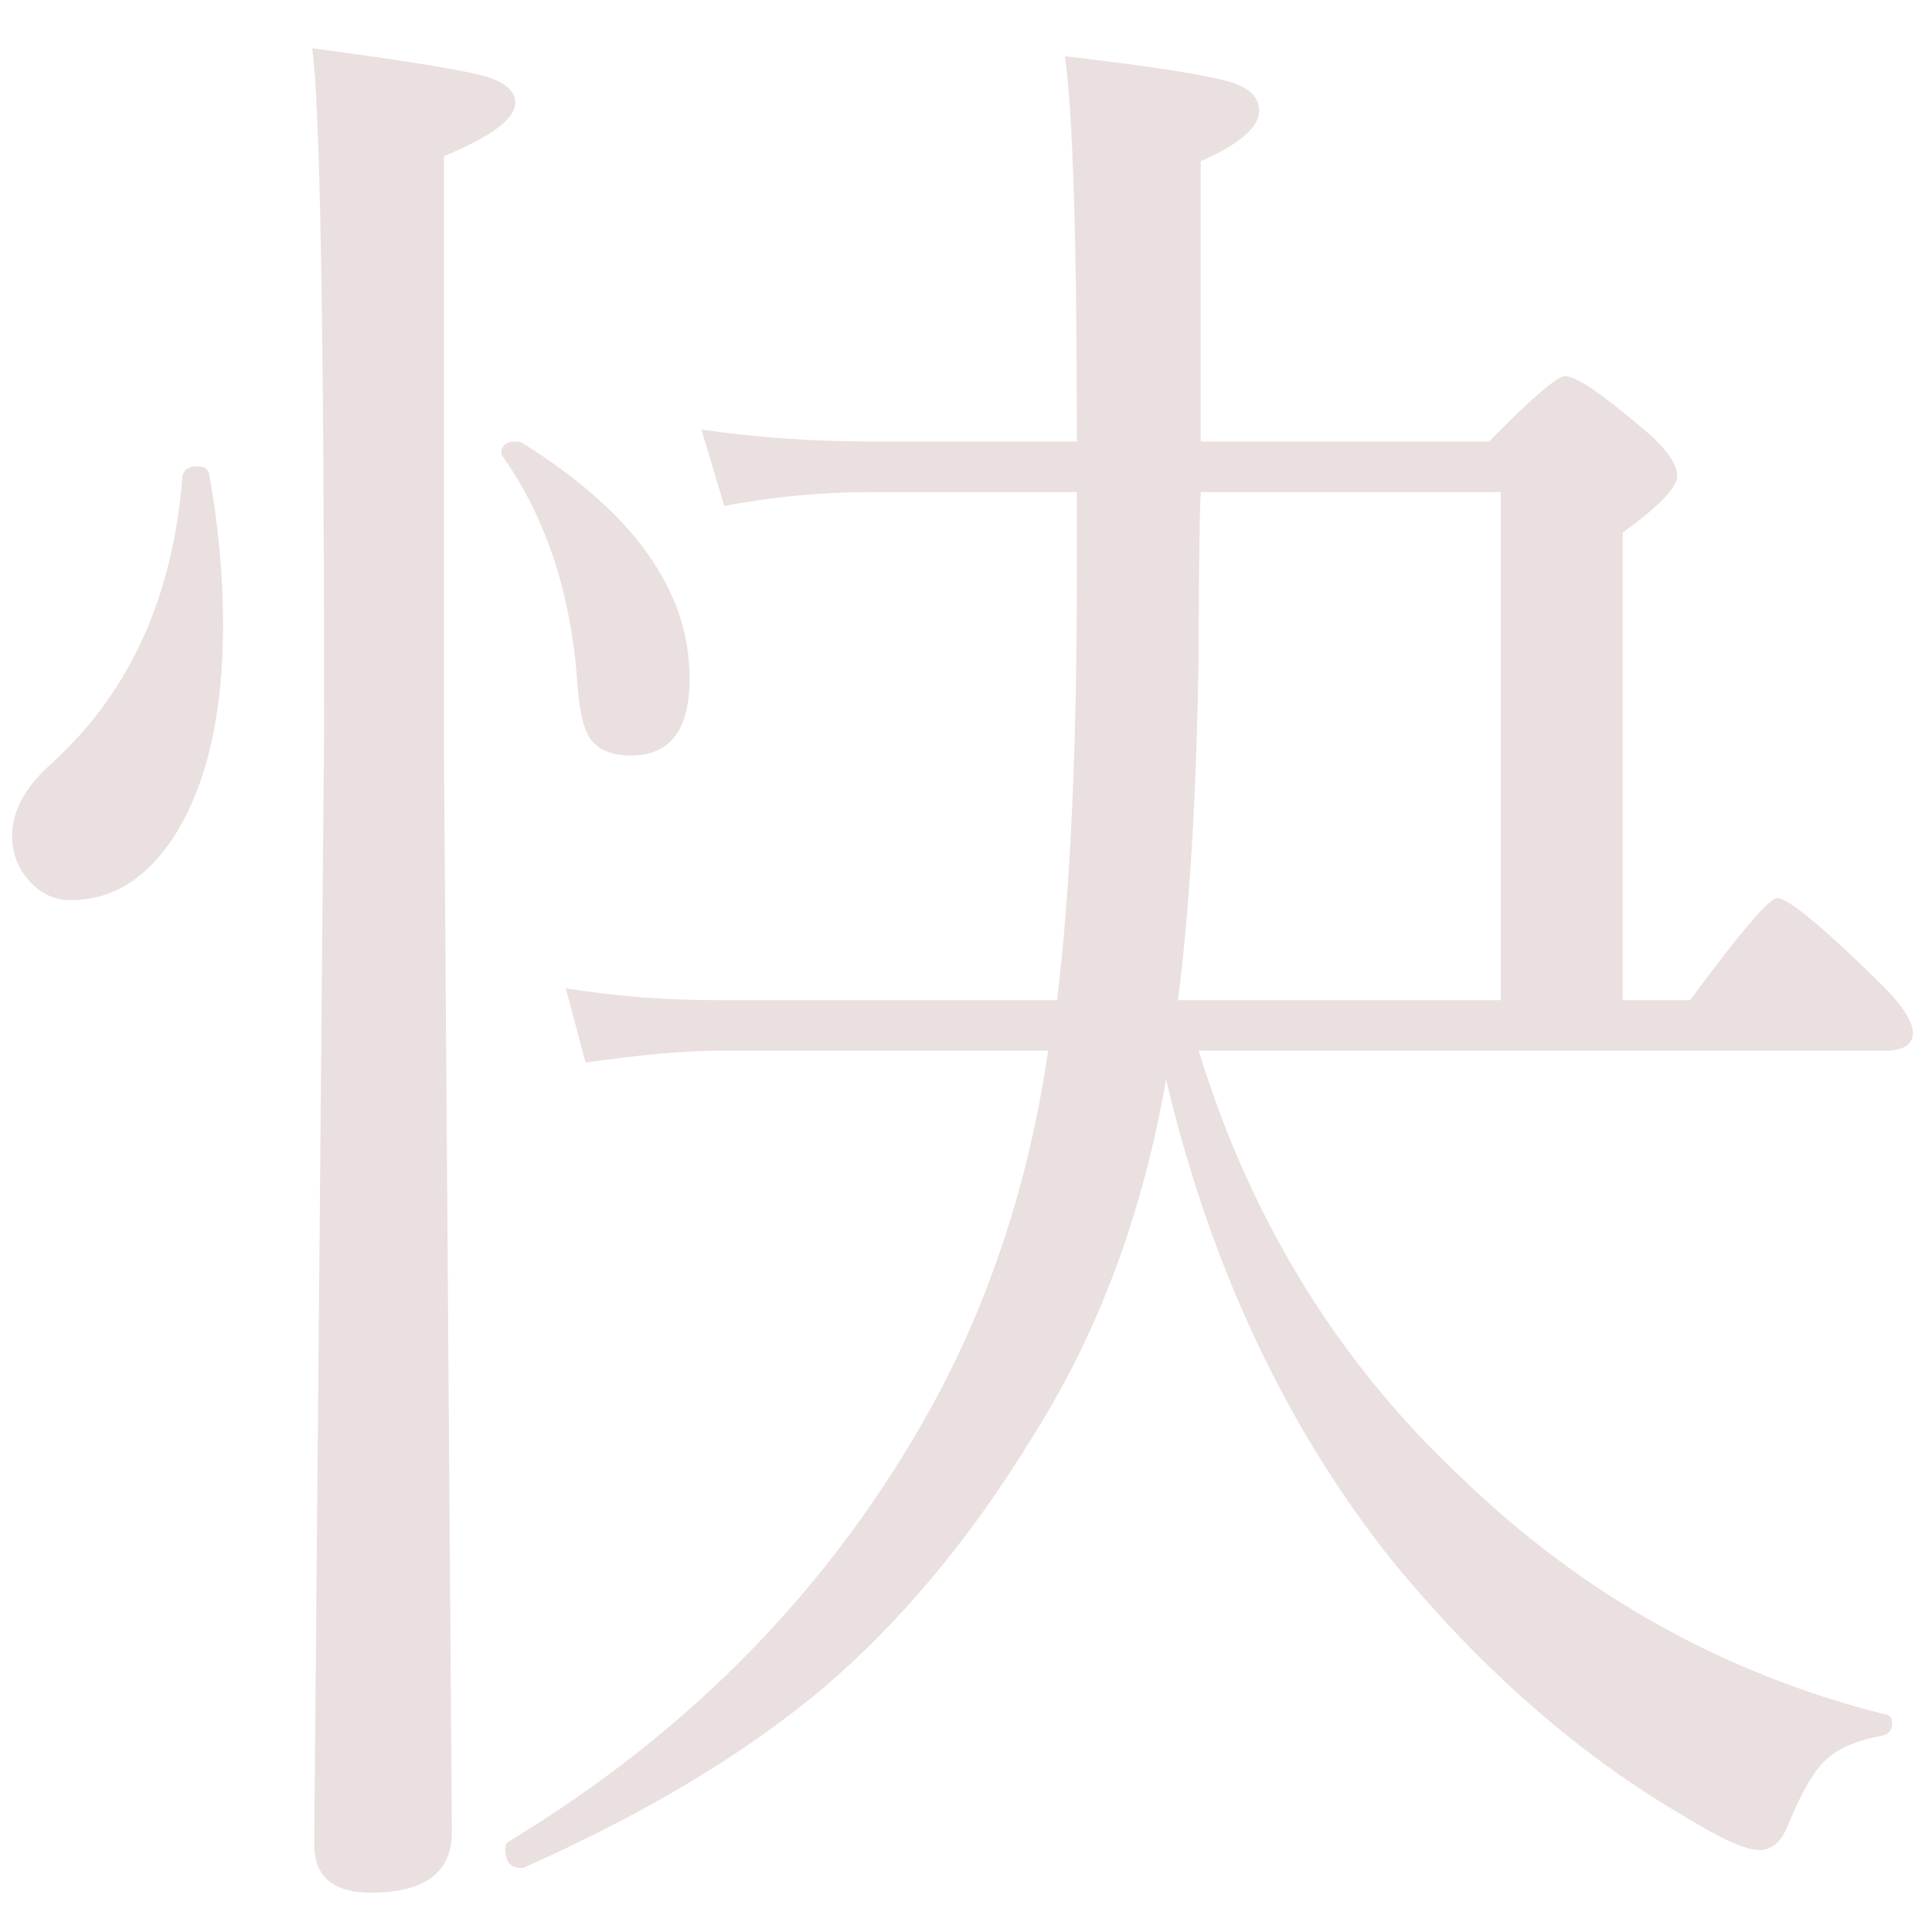 <svg width="160" height="160" viewBox="0 0 160 160" fill="none" xmlns="http://www.w3.org/2000/svg">
<path d="M96.566 89.394C94.652 100.441 91.016 110.23 85.656 118.762C80.297 127.566 74.254 134.758 67.527 140.336C61.129 145.586 53.062 150.371 43.328 154.691C43.273 154.691 43.191 154.691 43.082 154.691C42.262 154.691 41.852 154.172 41.852 153.133C41.852 152.805 41.961 152.586 42.18 152.477C57.273 143.344 68.922 131.367 77.125 116.547C81.992 107.688 85.219 97.844 86.805 87.016H59.488C56.699 87.016 53.035 87.344 48.496 88L46.855 81.848C50.902 82.504 55.113 82.832 59.488 82.832H87.543C88.637 73.863 89.184 62.078 89.184 47.477V40.75H72.203C68.102 40.75 64.027 41.133 59.98 41.898L58.094 35.582C62.688 36.238 67.391 36.566 72.203 36.566H89.184C89.184 20.105 88.856 9.469 88.199 4.656C95.691 5.531 100.34 6.27 102.145 6.871C103.566 7.363 104.277 8.129 104.277 9.168C104.277 10.535 102.664 11.93 99.438 13.352V36.566H123.309C126.863 32.957 128.969 31.152 129.625 31.152C130.5 31.152 132.578 32.547 135.859 35.336C137.883 36.977 138.895 38.344 138.895 39.438C138.895 40.367 137.391 41.926 134.383 44.113V82.832H139.961C144.117 77.199 146.523 74.383 147.18 74.383C148.055 74.383 150.734 76.57 155.219 80.945C157.352 82.969 158.418 84.5 158.418 85.539C158.418 86.523 157.625 87.016 156.039 87.016H99.273C103.539 100.961 110.758 112.719 120.93 122.289C131.047 132.078 142.777 138.641 156.121 141.977C156.504 142.031 156.695 142.277 156.695 142.715C156.695 143.316 156.367 143.672 155.711 143.781C153.578 144.164 151.992 144.902 150.953 145.996C150.023 146.98 149.039 148.758 148 151.328C147.453 152.586 146.688 153.215 145.703 153.215C144.609 153.215 142.586 152.312 139.633 150.508C130.773 145.367 122.598 138.203 115.105 129.016C106.41 118.023 100.23 104.816 96.566 89.394ZM97.551 82.832H124.293V40.75H99.438C99.328 43.32 99.273 47.641 99.273 53.711C99.109 65.523 98.535 75.231 97.551 82.832ZM41.688 37.879C41.578 37.77 41.523 37.66 41.523 37.551C41.523 36.895 41.934 36.566 42.754 36.566C42.973 36.566 43.164 36.621 43.328 36.73C52.516 42.473 57.109 48.953 57.109 56.172C57.109 60.438 55.496 62.57 52.27 62.57C50.629 62.57 49.48 62.078 48.824 61.094C48.332 60.328 48.004 58.934 47.84 56.91C47.348 49.363 45.297 43.02 41.688 37.879ZM15.109 39.438C15.219 38.891 15.629 38.617 16.34 38.617C16.887 38.617 17.215 38.836 17.324 39.273C18.09 43.539 18.473 47.695 18.473 51.742C18.473 59.125 17.133 64.949 14.453 69.215C12.156 72.769 9.285 74.547 5.84 74.547C4.473 74.547 3.297 73.973 2.312 72.824C1.438 71.785 1 70.582 1 69.215C1 67.137 2.121 65.113 4.363 63.145C10.762 57.293 14.344 49.391 15.109 39.438ZM36.766 12.941V61.996L37.422 151.738C37.422 155.074 35.18 156.742 30.695 156.742C27.578 156.742 26.02 155.402 26.02 152.723L26.84 60.438C26.84 27.516 26.512 8.703 25.855 4C33.73 5.039 38.57 5.832 40.375 6.379C41.906 6.871 42.672 7.582 42.672 8.512C42.672 9.824 40.703 11.301 36.766 12.941Z" fill="#E9E0DF"/>
</svg>

